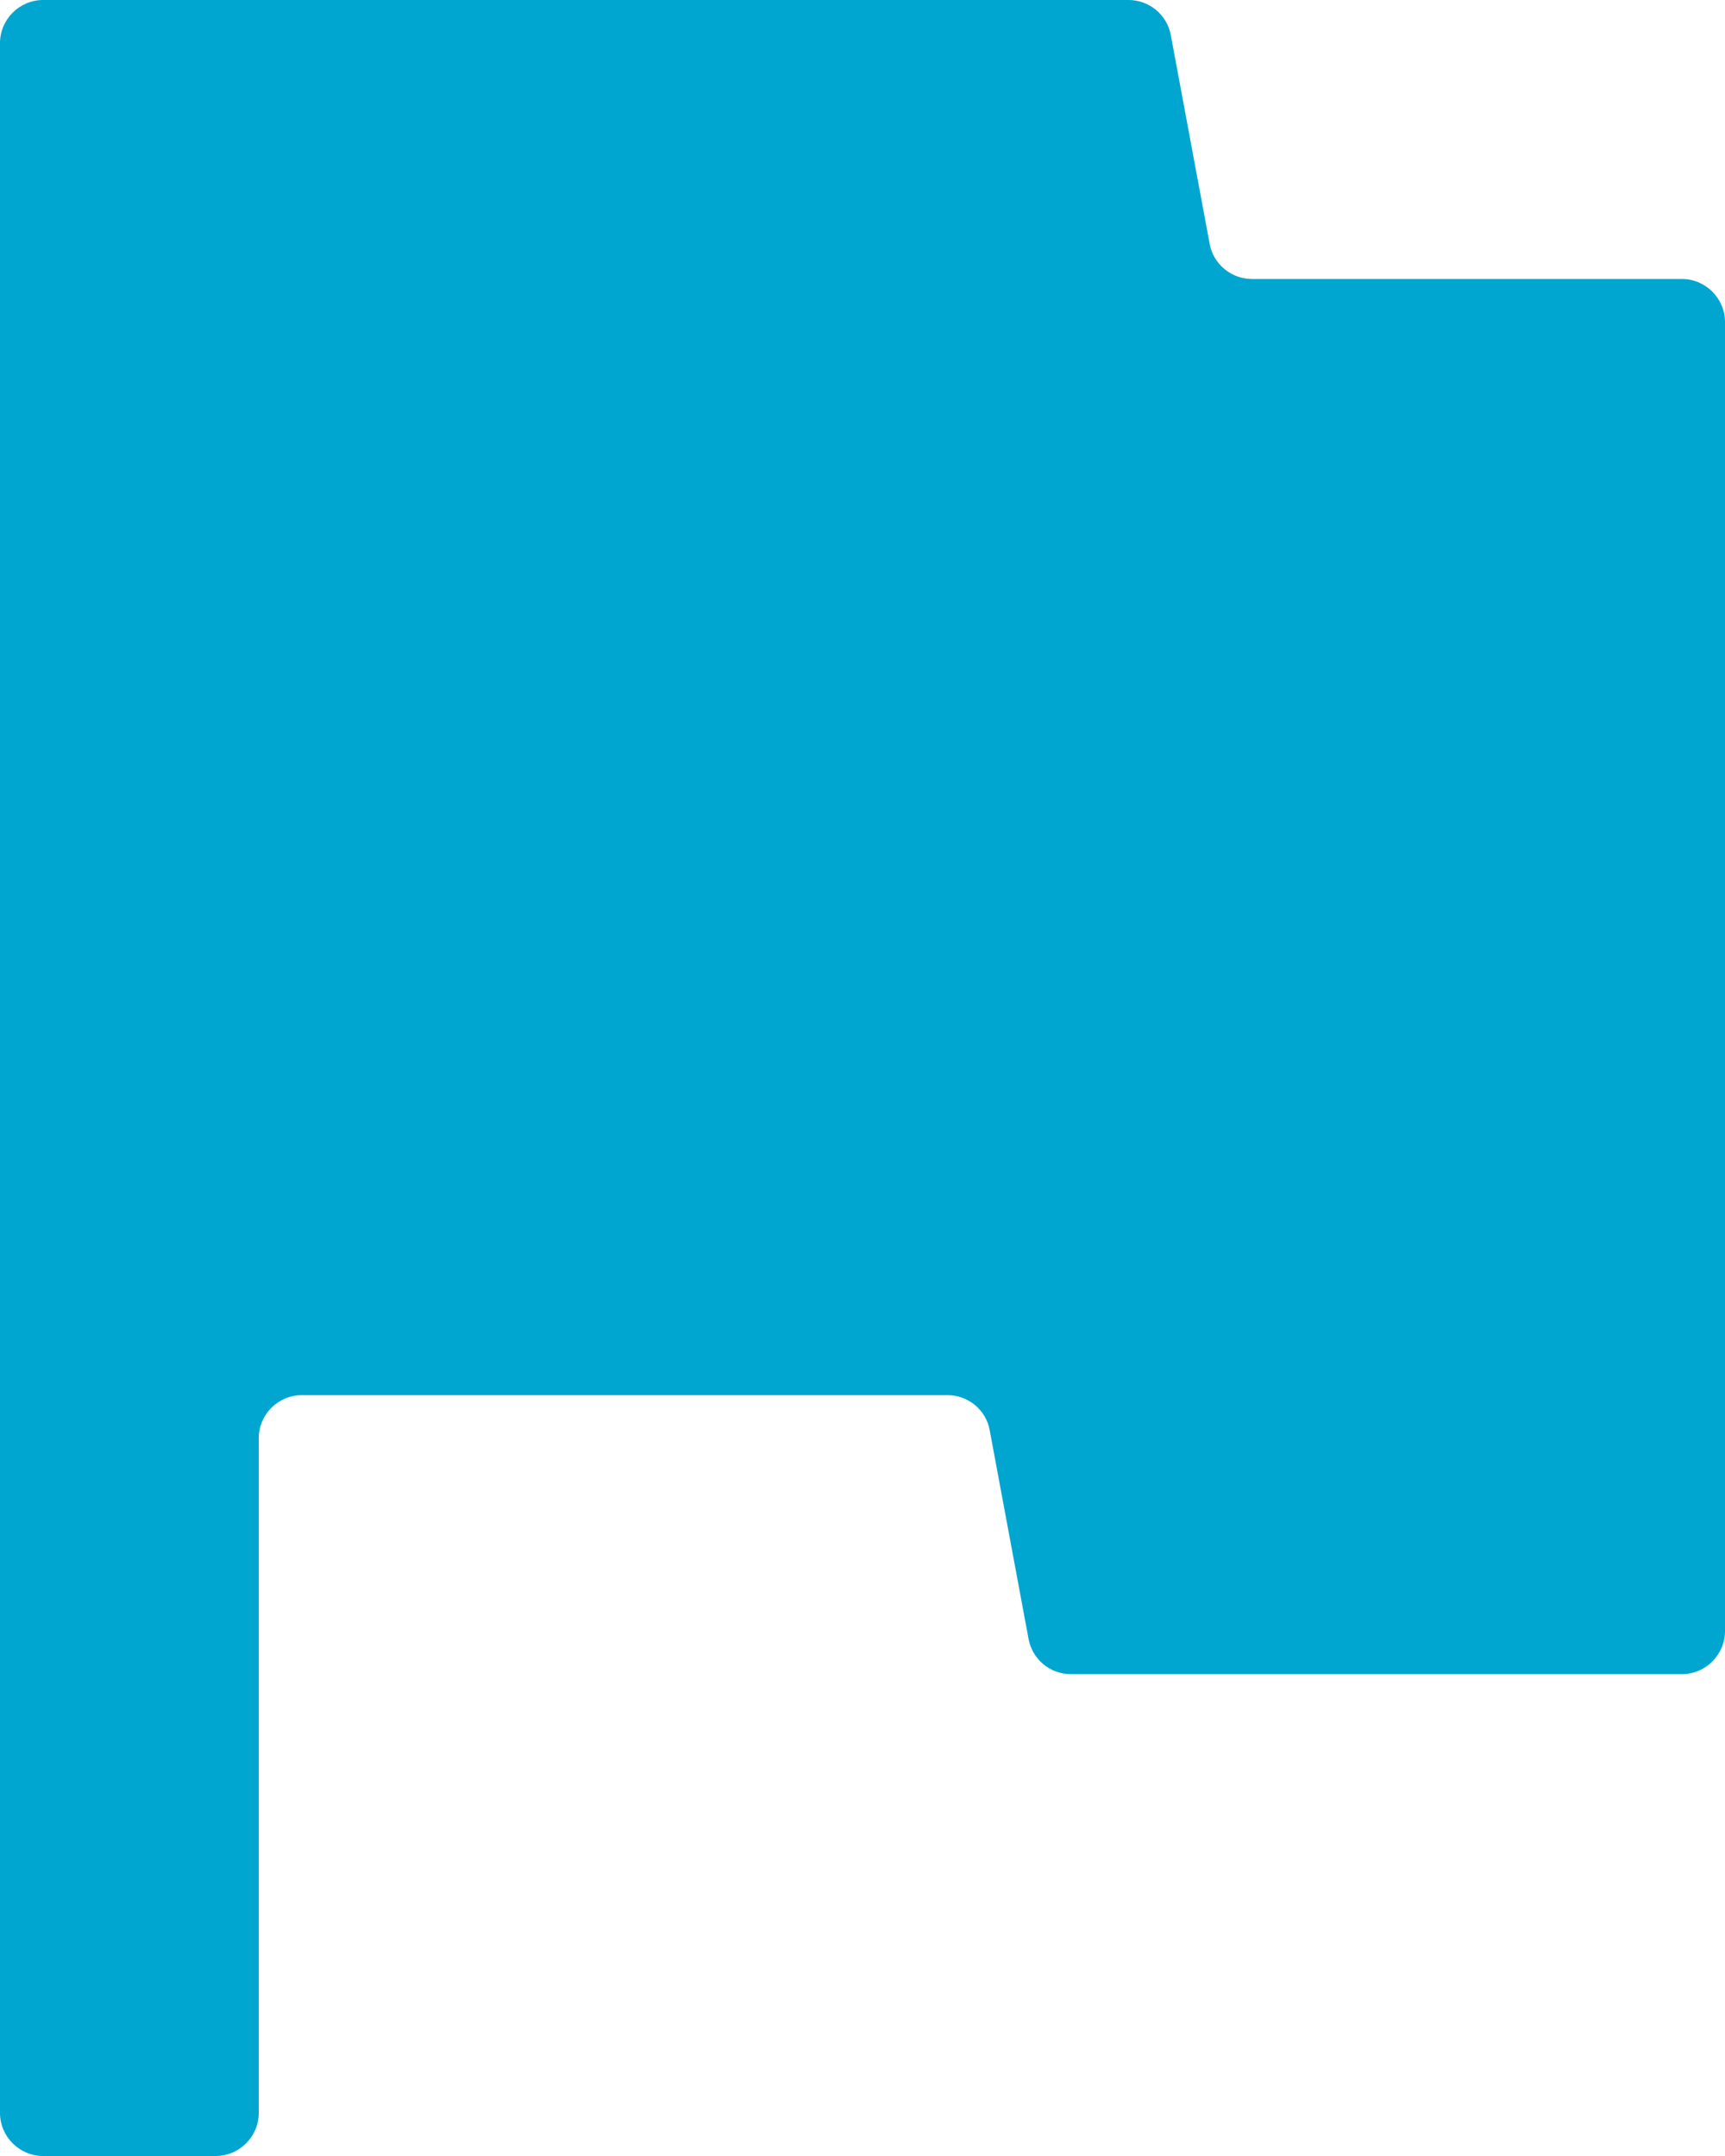 <svg width="8" height="10" viewBox="0 0 8 10" fill="none" xmlns="http://www.w3.org/2000/svg">
<path d="M5.806 1.294C5.71 1.294 5.627 1.225 5.61 1.131L5.43 0.164C5.413 0.069 5.33 0 5.234 0H0.2C0.09 0 0 0.09 0 0.2V9.8C0 9.91 0.09 10 0.2 10H1C1.11 10 1.2 9.91 1.2 9.8V6.671C1.2 6.56 1.29 6.471 1.4 6.471H4.394C4.49 6.471 4.573 6.539 4.59 6.634L4.77 7.601C4.787 7.696 4.87 7.765 4.966 7.765H7.8C7.91 7.765 8 7.675 8 7.565V1.494C8 1.384 7.91 1.294 7.8 1.294H5.806Z" fill="#00A5D0"/>
</svg>
